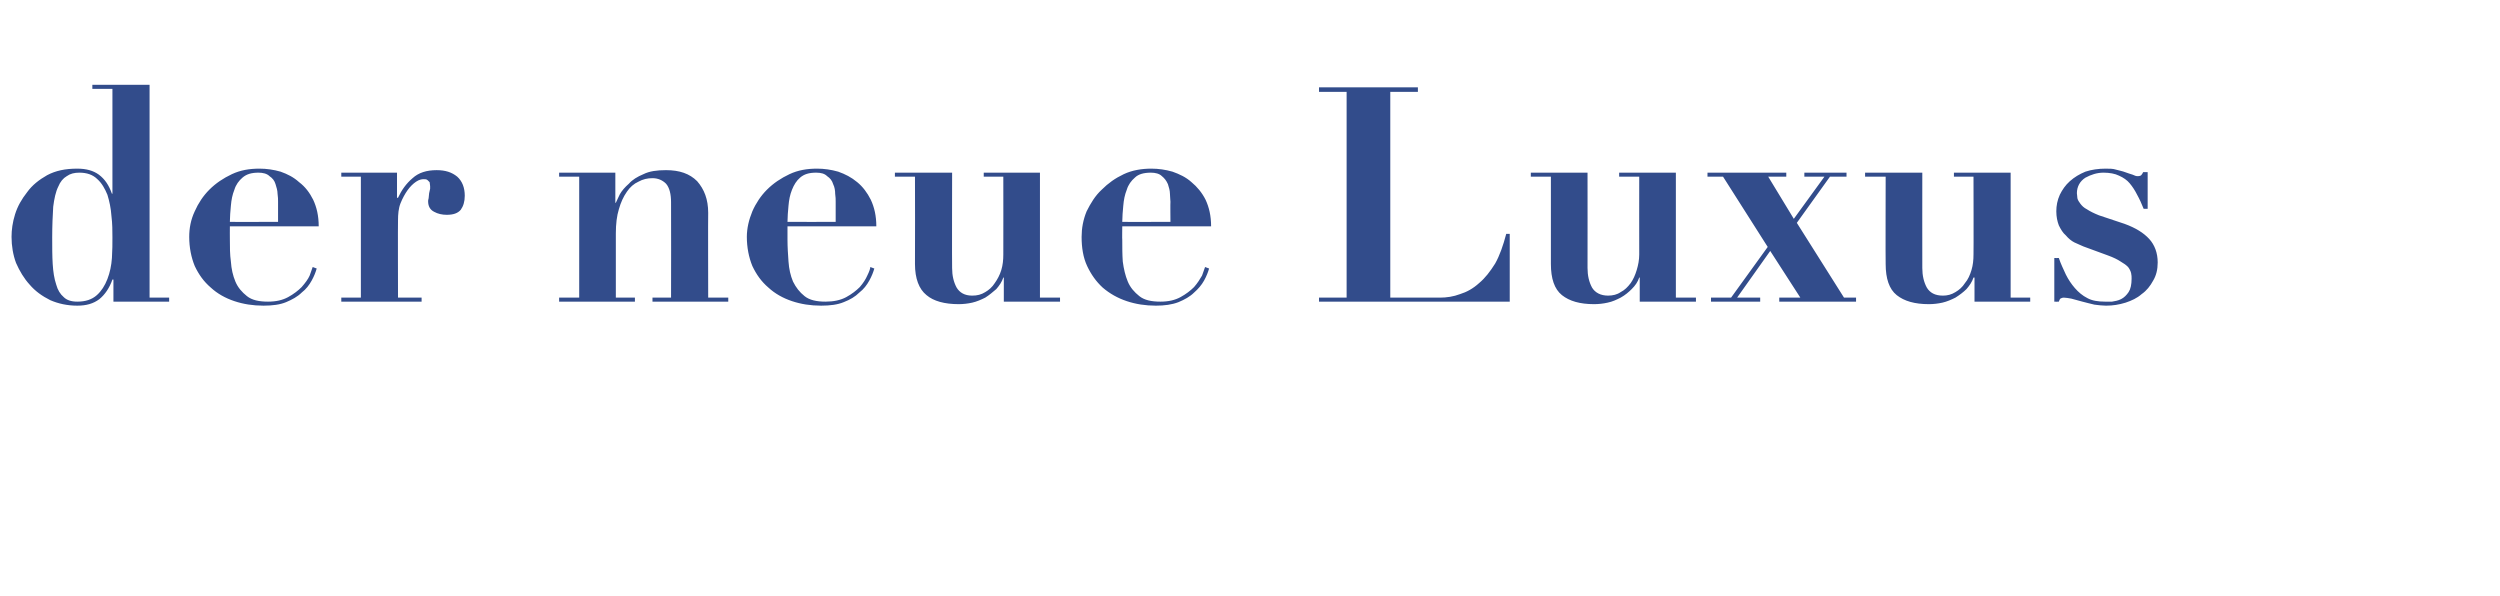 <?xml version="1.0" standalone="no"?><!DOCTYPE svg PUBLIC "-//W3C//DTD SVG 1.1//EN" "http://www.w3.org/Graphics/SVG/1.1/DTD/svg11.dtd"><svg xmlns="http://www.w3.org/2000/svg" version="1.1" width="498.1px" height="118.7px" viewBox="0 -2 498.1 118.7" style="top:-2px">  <desc>der neue Luxus</desc>  <defs/>  <g id="Polygon37959">    <path d="M 22.4 45.3 C 22.4 46.5 22.4 47.9 22.3 49.4 C 22.2 50.9 21.9 52.3 21.4 53.6 C 20.9 54.9 20.2 56 19.3 56.8 C 18.3 57.7 17 58.1 15.4 58.1 C 14.2 58.1 13.3 57.8 12.7 57.2 C 12 56.6 11.5 55.8 11.2 54.7 C 10.8 53.5 10.6 52.2 10.5 50.6 C 10.4 49 10.4 47.3 10.4 45.3 C 10.4 42.9 10.5 40.9 10.6 39.2 C 10.8 37.6 11.1 36.2 11.6 35.2 C 12 34.2 12.6 33.5 13.3 33.1 C 14 32.6 14.8 32.4 15.8 32.4 C 17.3 32.4 18.5 32.8 19.4 33.7 C 20.3 34.5 20.9 35.6 21.4 36.8 C 21.8 38.1 22.1 39.5 22.2 41 C 22.4 42.6 22.4 44 22.4 45.3 Z M 29.8 57.3 L 29.8 14.9 L 18.4 14.9 L 18.4 15.7 L 22.4 15.7 L 22.4 36.6 C 22.4 36.6 22.32 36.6 22.3 36.6 C 21.7 34.9 20.9 33.7 19.7 32.8 C 18.6 32 17.2 31.6 15.4 31.6 C 13 31.6 11.1 32 9.4 32.9 C 7.8 33.8 6.4 34.9 5.4 36.3 C 4.3 37.7 3.5 39.1 3 40.7 C 2.5 42.3 2.3 43.8 2.3 45.2 C 2.3 47 2.6 48.8 3.2 50.4 C 3.9 52 4.8 53.5 5.9 54.7 C 7 56 8.4 57 10 57.8 C 11.6 58.5 13.4 58.9 15.4 58.9 C 17.2 58.9 18.6 58.5 19.8 57.6 C 20.9 56.7 21.8 55.4 22.4 53.7 C 22.44 53.7 22.6 53.7 22.6 53.7 L 22.6 58.1 L 33.7 58.1 L 33.7 57.3 L 29.8 57.3 Z M 55.4 42.2 C 55.4 42.2 45.78 42.24 45.8 42.2 C 45.8 41.2 45.9 40.1 46 39 C 46.1 37.8 46.3 36.8 46.7 35.8 C 47 34.8 47.6 34 48.3 33.4 C 49.1 32.7 50.1 32.4 51.5 32.4 C 52.4 32.4 53.2 32.6 53.7 33.1 C 54.3 33.5 54.7 34 54.9 34.7 C 55.1 35.3 55.3 36 55.3 36.6 C 55.4 37.2 55.4 37.8 55.4 38.2 C 55.38 38.22 55.4 42.2 55.4 42.2 Z M 45.8 43.1 C 45.8 43.1 63.48 43.08 63.5 43.1 C 63.5 41 63.1 39.3 62.4 37.8 C 61.7 36.4 60.8 35.2 59.6 34.3 C 58.5 33.3 57.3 32.7 55.9 32.2 C 54.5 31.8 53.1 31.6 51.7 31.6 C 49.7 31.6 47.9 31.9 46.2 32.7 C 44.5 33.5 43 34.5 41.7 35.8 C 40.5 37 39.5 38.5 38.8 40.1 C 38 41.8 37.7 43.5 37.7 45.2 C 37.7 47.3 38.1 49.3 38.8 51 C 39.6 52.7 40.6 54.1 42 55.3 C 43.3 56.5 44.9 57.4 46.7 58 C 48.5 58.6 50.4 58.9 52.5 58.9 C 54.3 58.9 55.8 58.7 57 58.2 C 58.2 57.7 59.3 57.1 60.1 56.3 C 61 55.6 61.6 54.8 62.1 53.9 C 62.6 53 62.9 52.2 63.1 51.5 C 63.1 51.5 62.3 51.2 62.3 51.2 C 62.2 51.5 62 52.1 61.7 52.9 C 61.4 53.6 60.8 54.4 60.1 55.2 C 59.4 55.9 58.5 56.6 57.4 57.2 C 56.3 57.8 55 58.1 53.4 58.1 C 51.6 58.1 50.2 57.8 49.2 57 C 48.2 56.2 47.4 55.3 46.9 54.1 C 46.4 52.9 46.1 51.6 46 50.1 C 45.8 48.7 45.8 47.2 45.8 45.8 C 45.78 45.78 45.8 43.1 45.8 43.1 Z M 68 32.4 L 68 33.2 L 71.9 33.2 L 71.9 57.3 L 68 57.3 L 68 58.1 L 84 58.1 L 84 57.3 L 79.3 57.3 C 79.3 57.3 79.26 41.94 79.3 41.9 C 79.3 40.7 79.4 39.5 79.8 38.5 C 80.2 37.5 80.7 36.6 81.2 35.9 C 81.7 35.2 82.3 34.6 82.9 34.2 C 83.5 33.8 84 33.7 84.4 33.7 C 84.7 33.7 85 33.7 85.2 33.9 C 85.3 34 85.5 34.2 85.6 34.3 C 85.6 34.5 85.7 34.8 85.7 35.1 C 85.7 35.1 85.7 35.3 85.7 35.6 C 85.6 35.9 85.6 36.2 85.5 36.5 C 85.5 36.8 85.4 37.2 85.4 37.5 C 85.3 37.8 85.3 38 85.3 38.1 C 85.3 39.1 85.7 39.8 86.5 40.2 C 87.2 40.6 88.1 40.8 89 40.8 C 90.3 40.8 91.2 40.5 91.8 39.8 C 92.3 39.1 92.6 38.2 92.6 37 C 92.6 35.4 92.1 34.1 91.1 33.2 C 90 32.3 88.7 31.9 87 31.9 C 85 31.9 83.4 32.4 82.2 33.5 C 80.9 34.6 80 35.9 79.3 37.4 C 79.26 37.44 79.1 37.4 79.1 37.4 L 79.1 32.4 L 68 32.4 Z M 111.4 57.3 L 111.4 58.1 L 126.5 58.1 L 126.5 57.3 L 122.7 57.3 C 122.7 57.3 122.7 44.46 122.7 44.5 C 122.7 42.6 122.9 41 123.3 39.7 C 123.7 38.3 124.2 37.2 124.9 36.2 C 125.5 35.3 126.3 34.6 127.2 34.2 C 128.1 33.7 129 33.5 130 33.5 C 131.1 33.5 132 33.9 132.7 34.6 C 133.4 35.4 133.7 36.7 133.7 38.3 C 133.74 38.34 133.7 57.3 133.7 57.3 L 130 57.3 L 130 58.1 L 145.1 58.1 L 145.1 57.3 L 141.1 57.3 C 141.1 57.3 141.06 40.38 141.1 40.4 C 141.1 37.7 140.3 35.7 138.9 34.1 C 137.4 32.6 135.4 31.9 132.7 31.9 C 130.9 31.9 129.4 32.1 128.2 32.7 C 127 33.2 126 33.8 125.3 34.6 C 124.5 35.3 123.9 36 123.5 36.7 C 123.1 37.5 122.9 38 122.7 38.4 C 122.7 38.4 122.6 38.4 122.6 38.4 L 122.6 32.4 L 111.4 32.4 L 111.4 33.2 L 115.4 33.2 L 115.4 57.3 L 111.4 57.3 Z M 166.5 42.2 C 166.5 42.2 156.9 42.24 156.9 42.2 C 156.9 41.2 157 40.1 157.1 39 C 157.2 37.8 157.4 36.8 157.8 35.8 C 158.2 34.8 158.7 34 159.4 33.4 C 160.2 32.7 161.2 32.4 162.6 32.4 C 163.6 32.4 164.3 32.6 164.8 33.1 C 165.4 33.5 165.8 34 166 34.7 C 166.3 35.3 166.4 36 166.4 36.6 C 166.5 37.2 166.5 37.8 166.5 38.2 C 166.5 38.22 166.5 42.2 166.5 42.2 Z M 156.9 43.1 C 156.9 43.1 174.6 43.08 174.6 43.1 C 174.6 41 174.2 39.3 173.5 37.8 C 172.8 36.4 171.9 35.2 170.8 34.3 C 169.6 33.3 168.4 32.7 167 32.2 C 165.6 31.8 164.2 31.6 162.8 31.6 C 160.8 31.6 159 31.9 157.3 32.7 C 155.6 33.5 154.1 34.5 152.8 35.8 C 151.6 37 150.6 38.5 149.9 40.1 C 149.2 41.8 148.8 43.5 148.8 45.2 C 148.8 47.3 149.2 49.3 149.9 51 C 150.7 52.7 151.7 54.1 153.1 55.3 C 154.4 56.5 156 57.4 157.8 58 C 159.6 58.6 161.5 58.9 163.6 58.9 C 165.4 58.9 166.9 58.7 168.1 58.2 C 169.4 57.7 170.4 57.1 171.2 56.3 C 172.1 55.6 172.7 54.8 173.2 53.9 C 173.7 53 174 52.2 174.2 51.5 C 174.2 51.5 173.4 51.2 173.4 51.2 C 173.4 51.5 173.2 52.1 172.8 52.9 C 172.5 53.6 172 54.4 171.3 55.2 C 170.6 55.9 169.7 56.6 168.6 57.2 C 167.5 57.8 166.1 58.1 164.5 58.1 C 162.7 58.1 161.3 57.8 160.3 57 C 159.3 56.2 158.6 55.3 158 54.1 C 157.5 52.9 157.2 51.6 157.1 50.1 C 157 48.7 156.9 47.2 156.9 45.8 C 156.9 45.78 156.9 43.1 156.9 43.1 Z M 178.3 32.4 L 178.3 33.2 L 182.3 33.2 C 182.3 33.2 182.34 50.58 182.3 50.6 C 182.3 53.5 183.1 55.6 184.6 56.8 C 186 58 188.2 58.6 191 58.6 C 191.9 58.6 192.8 58.5 193.7 58.3 C 194.6 58.1 195.5 57.7 196.3 57.3 C 197.1 56.8 197.8 56.2 198.5 55.6 C 199.1 54.9 199.6 54.2 199.9 53.3 C 199.92 53.28 200 53.3 200 53.3 L 200 58.1 L 211.2 58.1 L 211.2 57.3 L 207.2 57.3 L 207.2 32.4 L 196 32.4 L 196 33.2 L 199.9 33.2 C 199.9 33.2 199.92 48.72 199.9 48.7 C 199.9 49.8 199.8 50.8 199.5 51.8 C 199.2 52.8 198.7 53.7 198.2 54.4 C 197.7 55.2 197 55.8 196.3 56.2 C 195.5 56.7 194.7 56.9 193.7 56.9 C 192.2 56.9 191.2 56.3 190.6 55.3 C 190 54.2 189.7 52.9 189.7 51.4 C 189.66 51.42 189.7 32.4 189.7 32.4 L 178.3 32.4 Z M 233.2 42.2 C 233.2 42.2 223.56 42.24 223.6 42.2 C 223.6 41.2 223.7 40.1 223.8 39 C 223.9 37.8 224.1 36.8 224.5 35.8 C 224.8 34.8 225.4 34 226.1 33.4 C 226.8 32.7 227.9 32.4 229.3 32.4 C 230.2 32.4 231 32.6 231.5 33.1 C 232 33.5 232.4 34 232.7 34.7 C 232.9 35.3 233.1 36 233.1 36.6 C 233.1 37.2 233.2 37.8 233.2 38.2 C 233.16 38.22 233.2 42.2 233.2 42.2 Z M 223.6 43.1 C 223.6 43.1 241.26 43.08 241.3 43.1 C 241.3 41 240.9 39.3 240.2 37.8 C 239.5 36.4 238.5 35.2 237.4 34.3 C 236.3 33.3 235 32.7 233.6 32.2 C 232.2 31.8 230.8 31.6 229.4 31.6 C 227.5 31.6 225.6 31.9 223.9 32.7 C 222.2 33.5 220.8 34.5 219.5 35.8 C 218.2 37 217.3 38.5 216.5 40.1 C 215.8 41.8 215.5 43.5 215.5 45.2 C 215.5 47.3 215.8 49.3 216.6 51 C 217.4 52.7 218.4 54.1 219.7 55.3 C 221.1 56.5 222.7 57.4 224.5 58 C 226.3 58.6 228.2 58.9 230.3 58.9 C 232 58.9 233.5 58.7 234.8 58.2 C 236 57.7 237.1 57.1 237.9 56.3 C 238.7 55.6 239.4 54.8 239.9 53.9 C 240.4 53 240.7 52.2 240.9 51.5 C 240.9 51.5 240.1 51.2 240.1 51.2 C 240 51.5 239.8 52.1 239.5 52.9 C 239.1 53.6 238.6 54.4 237.9 55.2 C 237.2 55.9 236.3 56.6 235.2 57.2 C 234.1 57.8 232.8 58.1 231.2 58.1 C 229.4 58.1 228 57.8 227 57 C 226 56.2 225.2 55.3 224.7 54.1 C 224.2 52.9 223.9 51.6 223.7 50.1 C 223.6 48.7 223.6 47.2 223.6 45.8 C 223.56 45.78 223.6 43.1 223.6 43.1 Z M 262.8 15.4 L 262.8 16.3 L 268.3 16.3 L 268.3 57.3 L 262.8 57.3 L 262.8 58.1 L 300.8 58.1 L 300.8 44.6 C 300.8 44.6 300.06 44.58 300.1 44.6 C 299.5 46.9 298.8 48.9 297.9 50.5 C 296.9 52.1 295.9 53.4 294.7 54.4 C 293.5 55.5 292.2 56.2 290.9 56.6 C 289.6 57.1 288.2 57.3 286.9 57.3 C 286.92 57.3 277 57.3 277 57.3 L 277 16.3 L 282.5 16.3 L 282.5 15.4 L 262.8 15.4 Z M 305 32.4 L 305 33.2 L 309 33.2 C 309 33.2 309 50.58 309 50.6 C 309 53.5 309.7 55.6 311.2 56.8 C 312.7 58 314.8 58.6 317.6 58.6 C 318.5 58.6 319.4 58.5 320.3 58.3 C 321.3 58.1 322.1 57.7 322.9 57.3 C 323.8 56.8 324.5 56.2 325.1 55.6 C 325.8 54.9 326.3 54.2 326.6 53.3 C 326.58 53.28 326.7 53.3 326.7 53.3 L 326.7 58.1 L 337.9 58.1 L 337.9 57.3 L 333.9 57.3 L 333.9 32.4 L 322.6 32.4 L 322.6 33.2 L 326.6 33.2 C 326.6 33.2 326.58 48.72 326.6 48.7 C 326.6 49.8 326.4 50.8 326.1 51.8 C 325.8 52.8 325.4 53.7 324.9 54.4 C 324.3 55.2 323.7 55.8 322.9 56.2 C 322.2 56.7 321.3 56.9 320.4 56.9 C 318.9 56.9 317.8 56.3 317.2 55.3 C 316.6 54.2 316.3 52.9 316.3 51.4 C 316.32 51.42 316.3 32.4 316.3 32.4 L 305 32.4 Z M 340.2 32.4 L 340.2 33.2 L 343.3 33.2 L 352.2 47.2 L 344.9 57.3 L 340.9 57.3 L 340.9 58.1 L 350.7 58.1 L 350.7 57.3 L 346.1 57.3 L 352.7 48 L 358.7 57.3 L 354.5 57.3 L 354.5 58.1 L 369.8 58.1 L 369.8 57.3 L 367.4 57.3 L 358 42.4 L 364.6 33.2 L 367.9 33.2 L 367.9 32.4 L 359.5 32.4 L 359.5 33.2 L 363.5 33.2 L 357.4 41.6 L 352.3 33.2 L 355.9 33.2 L 355.9 32.4 L 340.2 32.4 Z M 371.6 32.4 L 371.6 33.2 L 375.7 33.2 C 375.7 33.2 375.66 50.58 375.7 50.6 C 375.7 53.5 376.4 55.6 377.9 56.8 C 379.4 58 381.5 58.6 384.3 58.6 C 385.2 58.6 386.1 58.5 387 58.3 C 387.9 58.1 388.8 57.7 389.6 57.3 C 390.4 56.8 391.2 56.2 391.8 55.6 C 392.4 54.9 392.9 54.2 393.2 53.3 C 393.24 53.28 393.4 53.3 393.4 53.3 L 393.4 58.1 L 404.5 58.1 L 404.5 57.3 L 400.6 57.3 L 400.6 32.4 L 389.3 32.4 L 389.3 33.2 L 393.2 33.2 C 393.2 33.2 393.24 48.72 393.2 48.7 C 393.2 49.8 393.1 50.8 392.8 51.8 C 392.5 52.8 392.1 53.7 391.5 54.4 C 391 55.2 390.3 55.8 389.6 56.2 C 388.8 56.7 388 56.9 387.1 56.9 C 385.5 56.9 384.5 56.3 383.9 55.3 C 383.3 54.2 383 52.9 383 51.4 C 382.98 51.42 383 32.4 383 32.4 L 371.6 32.4 Z M 409.3 49.4 L 409.3 58.1 C 409.3 58.1 410.16 58.14 410.2 58.1 C 410.3 57.8 410.4 57.6 410.5 57.5 C 410.7 57.4 410.9 57.3 411.2 57.3 C 411.6 57.3 412.1 57.4 412.7 57.5 C 413.4 57.7 414.1 57.9 414.9 58.1 C 415.6 58.3 416.5 58.5 417.3 58.7 C 418.1 58.8 418.9 58.9 419.6 58.9 C 421 58.9 422.2 58.7 423.5 58.3 C 424.7 57.9 425.8 57.4 426.7 56.6 C 427.7 55.9 428.4 55 429 53.9 C 429.6 52.9 429.9 51.7 429.9 50.3 C 429.9 48.4 429.3 46.8 428.2 45.6 C 427.1 44.4 425.5 43.4 423.3 42.6 C 423.3 42.6 418.2 40.9 418.2 40.9 C 417.2 40.5 416.4 40.1 415.8 39.7 C 415.2 39.4 414.8 39 414.5 38.6 C 414.2 38.2 414 37.9 413.9 37.5 C 413.9 37.1 413.8 36.8 413.8 36.5 C 413.8 35.2 414.4 34.1 415.5 33.4 C 416.6 32.8 417.8 32.4 419.1 32.4 C 420.3 32.4 421.4 32.6 422.2 33 C 423.1 33.4 423.8 33.9 424.3 34.5 C 424.9 35.2 425.4 36 425.8 36.8 C 426.3 37.7 426.7 38.6 427.1 39.6 C 427.08 39.6 427.9 39.6 427.9 39.6 L 427.9 32.3 C 427.9 32.3 427.02 32.28 427 32.3 C 426.9 32.5 426.8 32.7 426.7 32.8 C 426.6 33 426.3 33.1 425.9 33.1 C 425.6 33.1 425.3 33 424.9 32.8 C 424.5 32.7 424 32.5 423.4 32.3 C 422.9 32.1 422.3 32 421.6 31.8 C 421 31.6 420.3 31.6 419.5 31.6 C 418.1 31.6 416.7 31.8 415.5 32.2 C 414.3 32.7 413.3 33.3 412.4 34.1 C 411.5 34.9 410.9 35.8 410.4 36.8 C 409.9 37.9 409.7 39 409.7 40.1 C 409.7 41.2 409.9 42.1 410.2 42.9 C 410.6 43.7 411 44.4 411.6 44.9 C 412.1 45.5 412.7 46 413.3 46.3 C 414 46.6 414.6 46.9 415.1 47.1 C 415.1 47.1 420 48.9 420 48.9 C 421.1 49.3 421.9 49.7 422.5 50.1 C 423.2 50.5 423.6 50.8 424 51.2 C 424.3 51.6 424.5 52 424.6 52.4 C 424.7 52.8 424.7 53.2 424.7 53.5 C 424.7 54.7 424.5 55.6 424.1 56.2 C 423.7 56.8 423.2 57.3 422.6 57.6 C 422 57.9 421.4 58 420.8 58.1 C 420.2 58.1 419.8 58.1 419.4 58.1 C 418 58.1 416.8 57.9 415.9 57.4 C 414.9 56.9 414.1 56.2 413.4 55.4 C 412.7 54.6 412.1 53.7 411.6 52.7 C 411.1 51.6 410.6 50.6 410.2 49.4 C 410.16 49.44 409.3 49.4 409.3 49.4 Z " stroke="none" fill="#324c8b"/>  </g></svg>